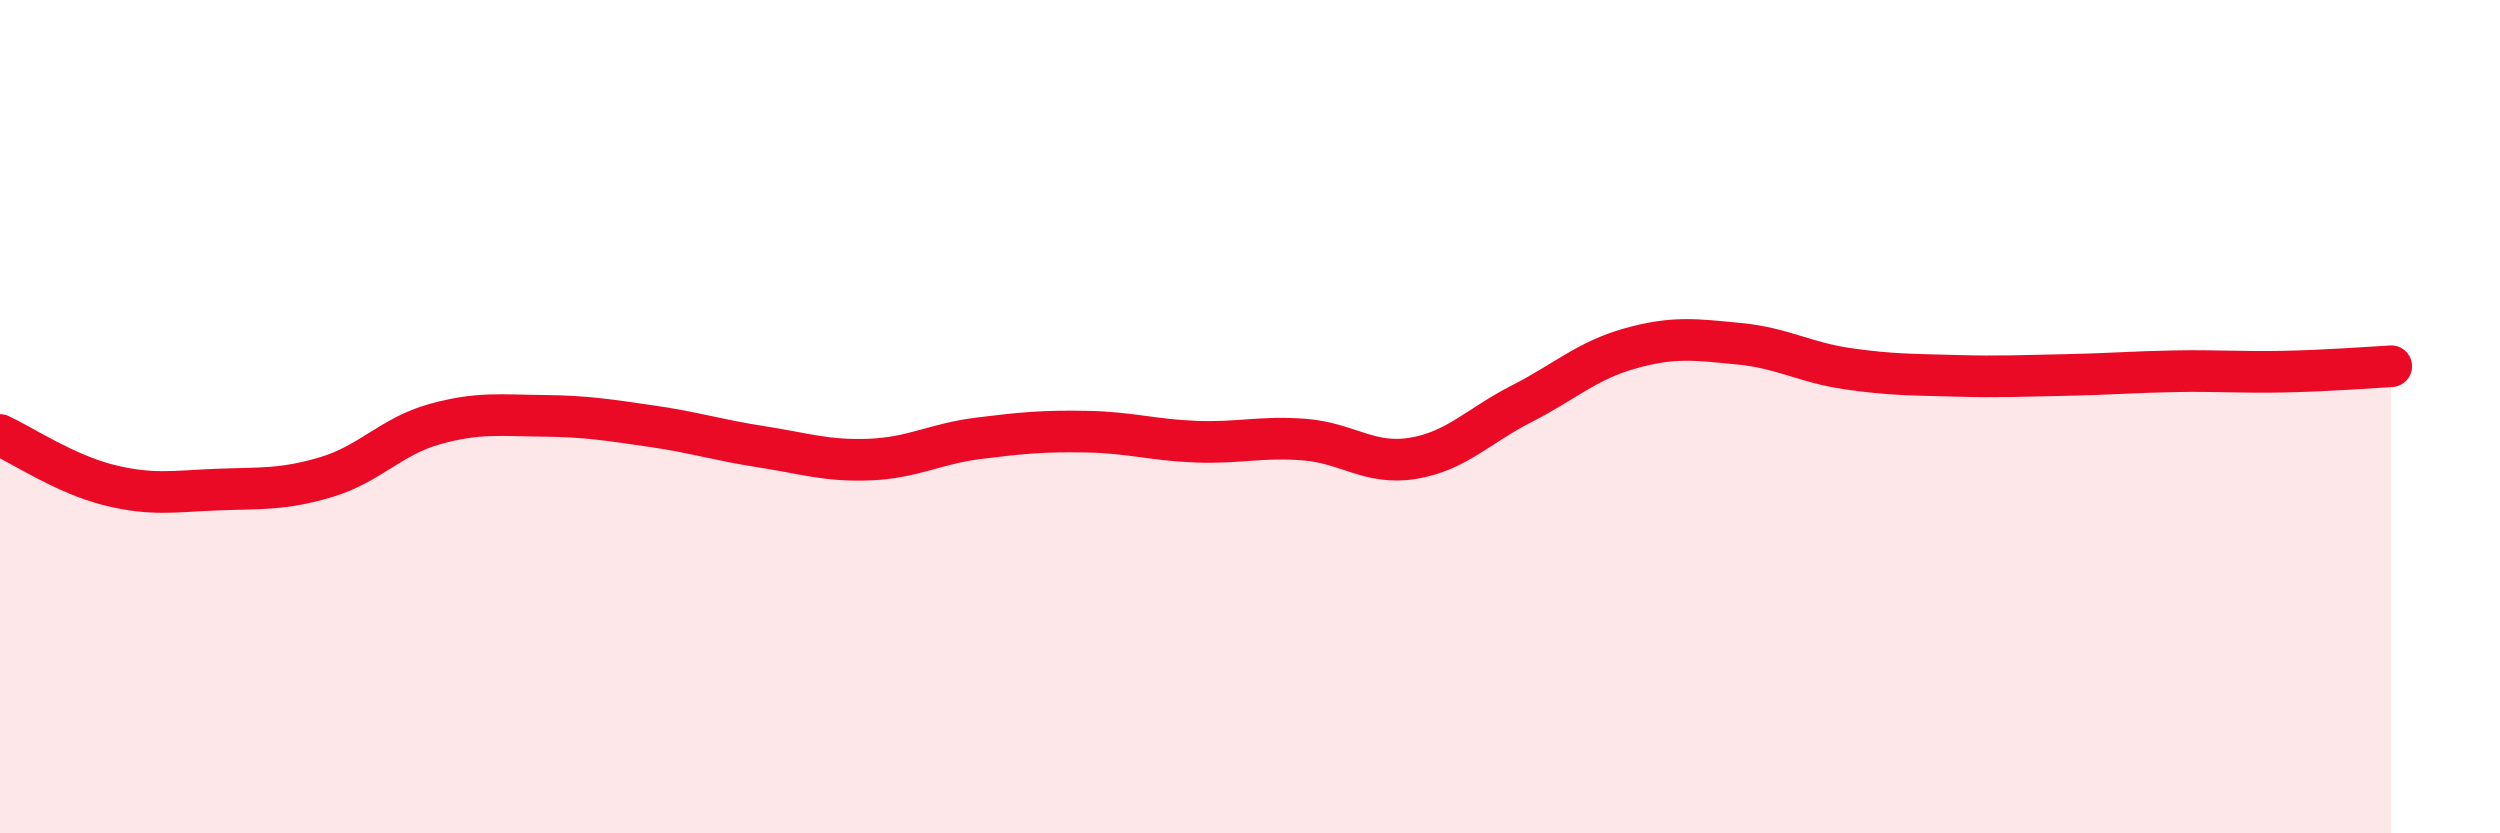 
    <svg width="60" height="20" viewBox="0 0 60 20" xmlns="http://www.w3.org/2000/svg">
      <path
        d="M 0,10.44 C 0.52,10.68 1.57,11.38 2.61,11.64 C 3.65,11.9 4.18,11.79 5.22,11.75 C 6.26,11.71 6.79,11.76 7.83,11.45 C 8.87,11.14 9.39,10.47 10.43,10.18 C 11.47,9.89 12,9.97 13.04,9.98 C 14.08,9.99 14.61,10.08 15.65,10.23 C 16.69,10.38 17.22,10.56 18.26,10.72 C 19.3,10.88 19.83,11.07 20.87,11.03 C 21.91,10.99 22.44,10.65 23.48,10.52 C 24.52,10.39 25.05,10.34 26.09,10.36 C 27.13,10.38 27.66,10.56 28.7,10.6 C 29.74,10.64 30.26,10.47 31.3,10.55 C 32.34,10.63 32.87,11.17 33.91,11 C 34.95,10.83 35.48,10.22 36.52,9.69 C 37.56,9.16 38.09,8.65 39.13,8.36 C 40.17,8.07 40.7,8.15 41.74,8.25 C 42.78,8.35 43.31,8.7 44.35,8.85 C 45.39,9 45.92,8.99 46.96,9.02 C 48,9.05 48.53,9.02 49.57,9 C 50.61,8.98 51.13,8.93 52.17,8.91 C 53.21,8.89 53.74,8.94 54.78,8.92 C 55.82,8.9 56.87,8.82 57.39,8.79L57.39 20L0 20Z"
        fill="#EB0A25"
        opacity="0.1"
        stroke-linecap="round"
        stroke-linejoin="round"
      />
      <path
        d="M 0,10.44 C 0.52,10.68 1.57,11.38 2.61,11.64 C 3.65,11.9 4.18,11.79 5.22,11.75 C 6.26,11.71 6.79,11.76 7.83,11.45 C 8.87,11.14 9.39,10.47 10.43,10.18 C 11.47,9.89 12,9.97 13.04,9.98 C 14.08,9.99 14.61,10.08 15.65,10.23 C 16.69,10.38 17.22,10.56 18.26,10.72 C 19.3,10.88 19.83,11.07 20.87,11.03 C 21.91,10.99 22.44,10.65 23.48,10.52 C 24.52,10.39 25.05,10.34 26.09,10.36 C 27.13,10.38 27.66,10.56 28.7,10.6 C 29.74,10.64 30.26,10.47 31.3,10.55 C 32.34,10.63 32.87,11.17 33.91,11 C 34.95,10.83 35.48,10.22 36.52,9.69 C 37.56,9.16 38.09,8.65 39.13,8.36 C 40.17,8.07 40.7,8.15 41.74,8.25 C 42.78,8.35 43.31,8.7 44.35,8.85 C 45.39,9 45.92,8.99 46.96,9.02 C 48,9.05 48.53,9.02 49.57,9 C 50.61,8.98 51.13,8.93 52.17,8.91 C 53.21,8.89 53.74,8.94 54.78,8.92 C 55.82,8.9 56.87,8.82 57.39,8.79"
        stroke="#EB0A25"
        stroke-width="1"
        fill="none"
        stroke-linecap="round"
        stroke-linejoin="round"
      />
    </svg>
  